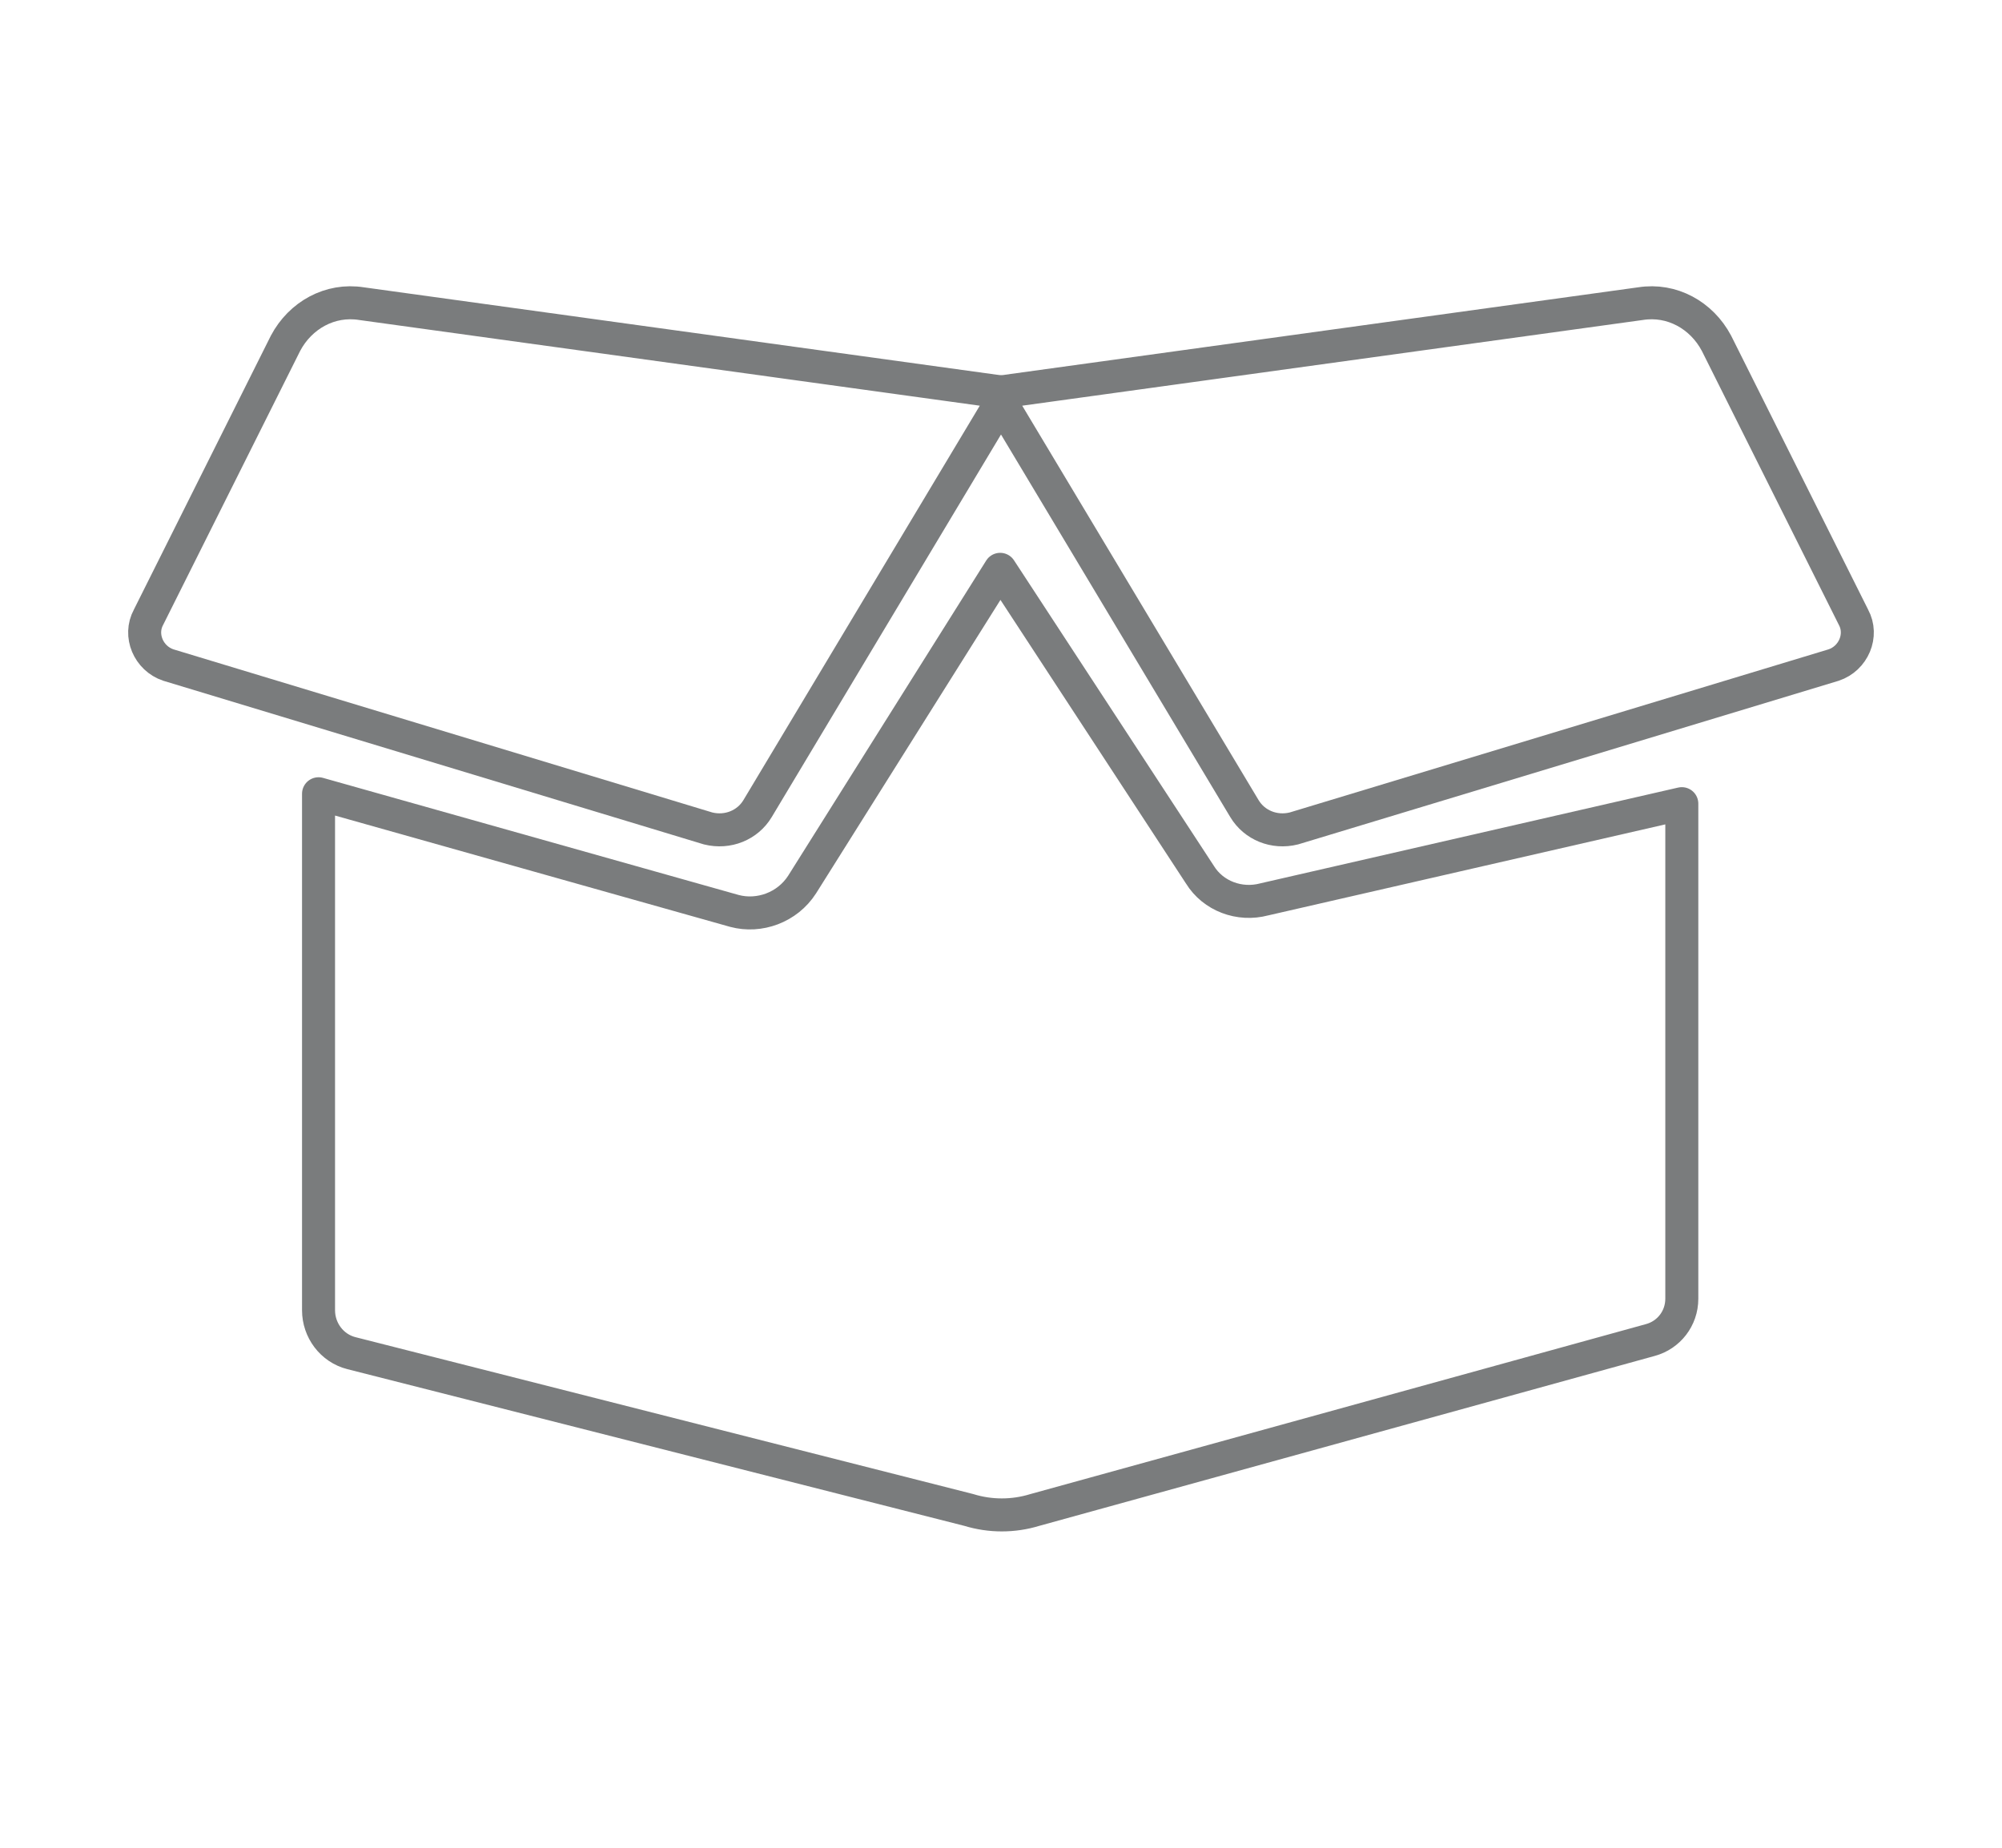 <?xml version="1.0" encoding="UTF-8"?> <!-- Generator: Adobe Illustrator 25.2.3, SVG Export Plug-In . SVG Version: 6.00 Build 0) --> <svg xmlns="http://www.w3.org/2000/svg" xmlns:xlink="http://www.w3.org/1999/xlink" version="1.1" id="Layer_1" x="0px" y="0px" viewBox="0 0 121.3 112" style="enable-background:new 0 0 121.3 112;" xml:space="preserve"> <style type="text/css"> .st0{fill:none;stroke:#7A7C7D;stroke-width:2;stroke-linecap:round;stroke-linejoin:round;} </style> <g> <path class="st0" d="M101.9,48.7v30c0,1.2-0.8,2.2-1.9,2.5L62.7,91.5c-1.3,0.4-2.7,0.4-4,0L21.3,82c-1.2-0.3-2-1.4-2-2.6V48.1 l25.2,7.1c1.5,0.4,3.2-0.2,4.1-1.6l12-19.1L72.7,53c0.8,1.3,2.4,1.9,3.9,1.5L101.9,48.7z"></path> </g> <g> <path class="st0" d="M45.9,49L61,23.8l-39.1-5.4c-1.9-0.3-3.7,0.7-4.6,2.4L9,37.4c-0.6,1.1,0,2.5,1.2,2.9l32.7,9.9 C44.1,50.5,45.3,50,45.9,49z"></path> <path class="st0" d="M75.4,49L60.3,23.8l39.1-5.4c1.9-0.3,3.7,0.7,4.6,2.4l8.3,16.6c0.6,1.1,0,2.5-1.2,2.9l-32.7,9.9 C77.2,50.5,76,50,75.4,49z"></path> </g> </svg> 